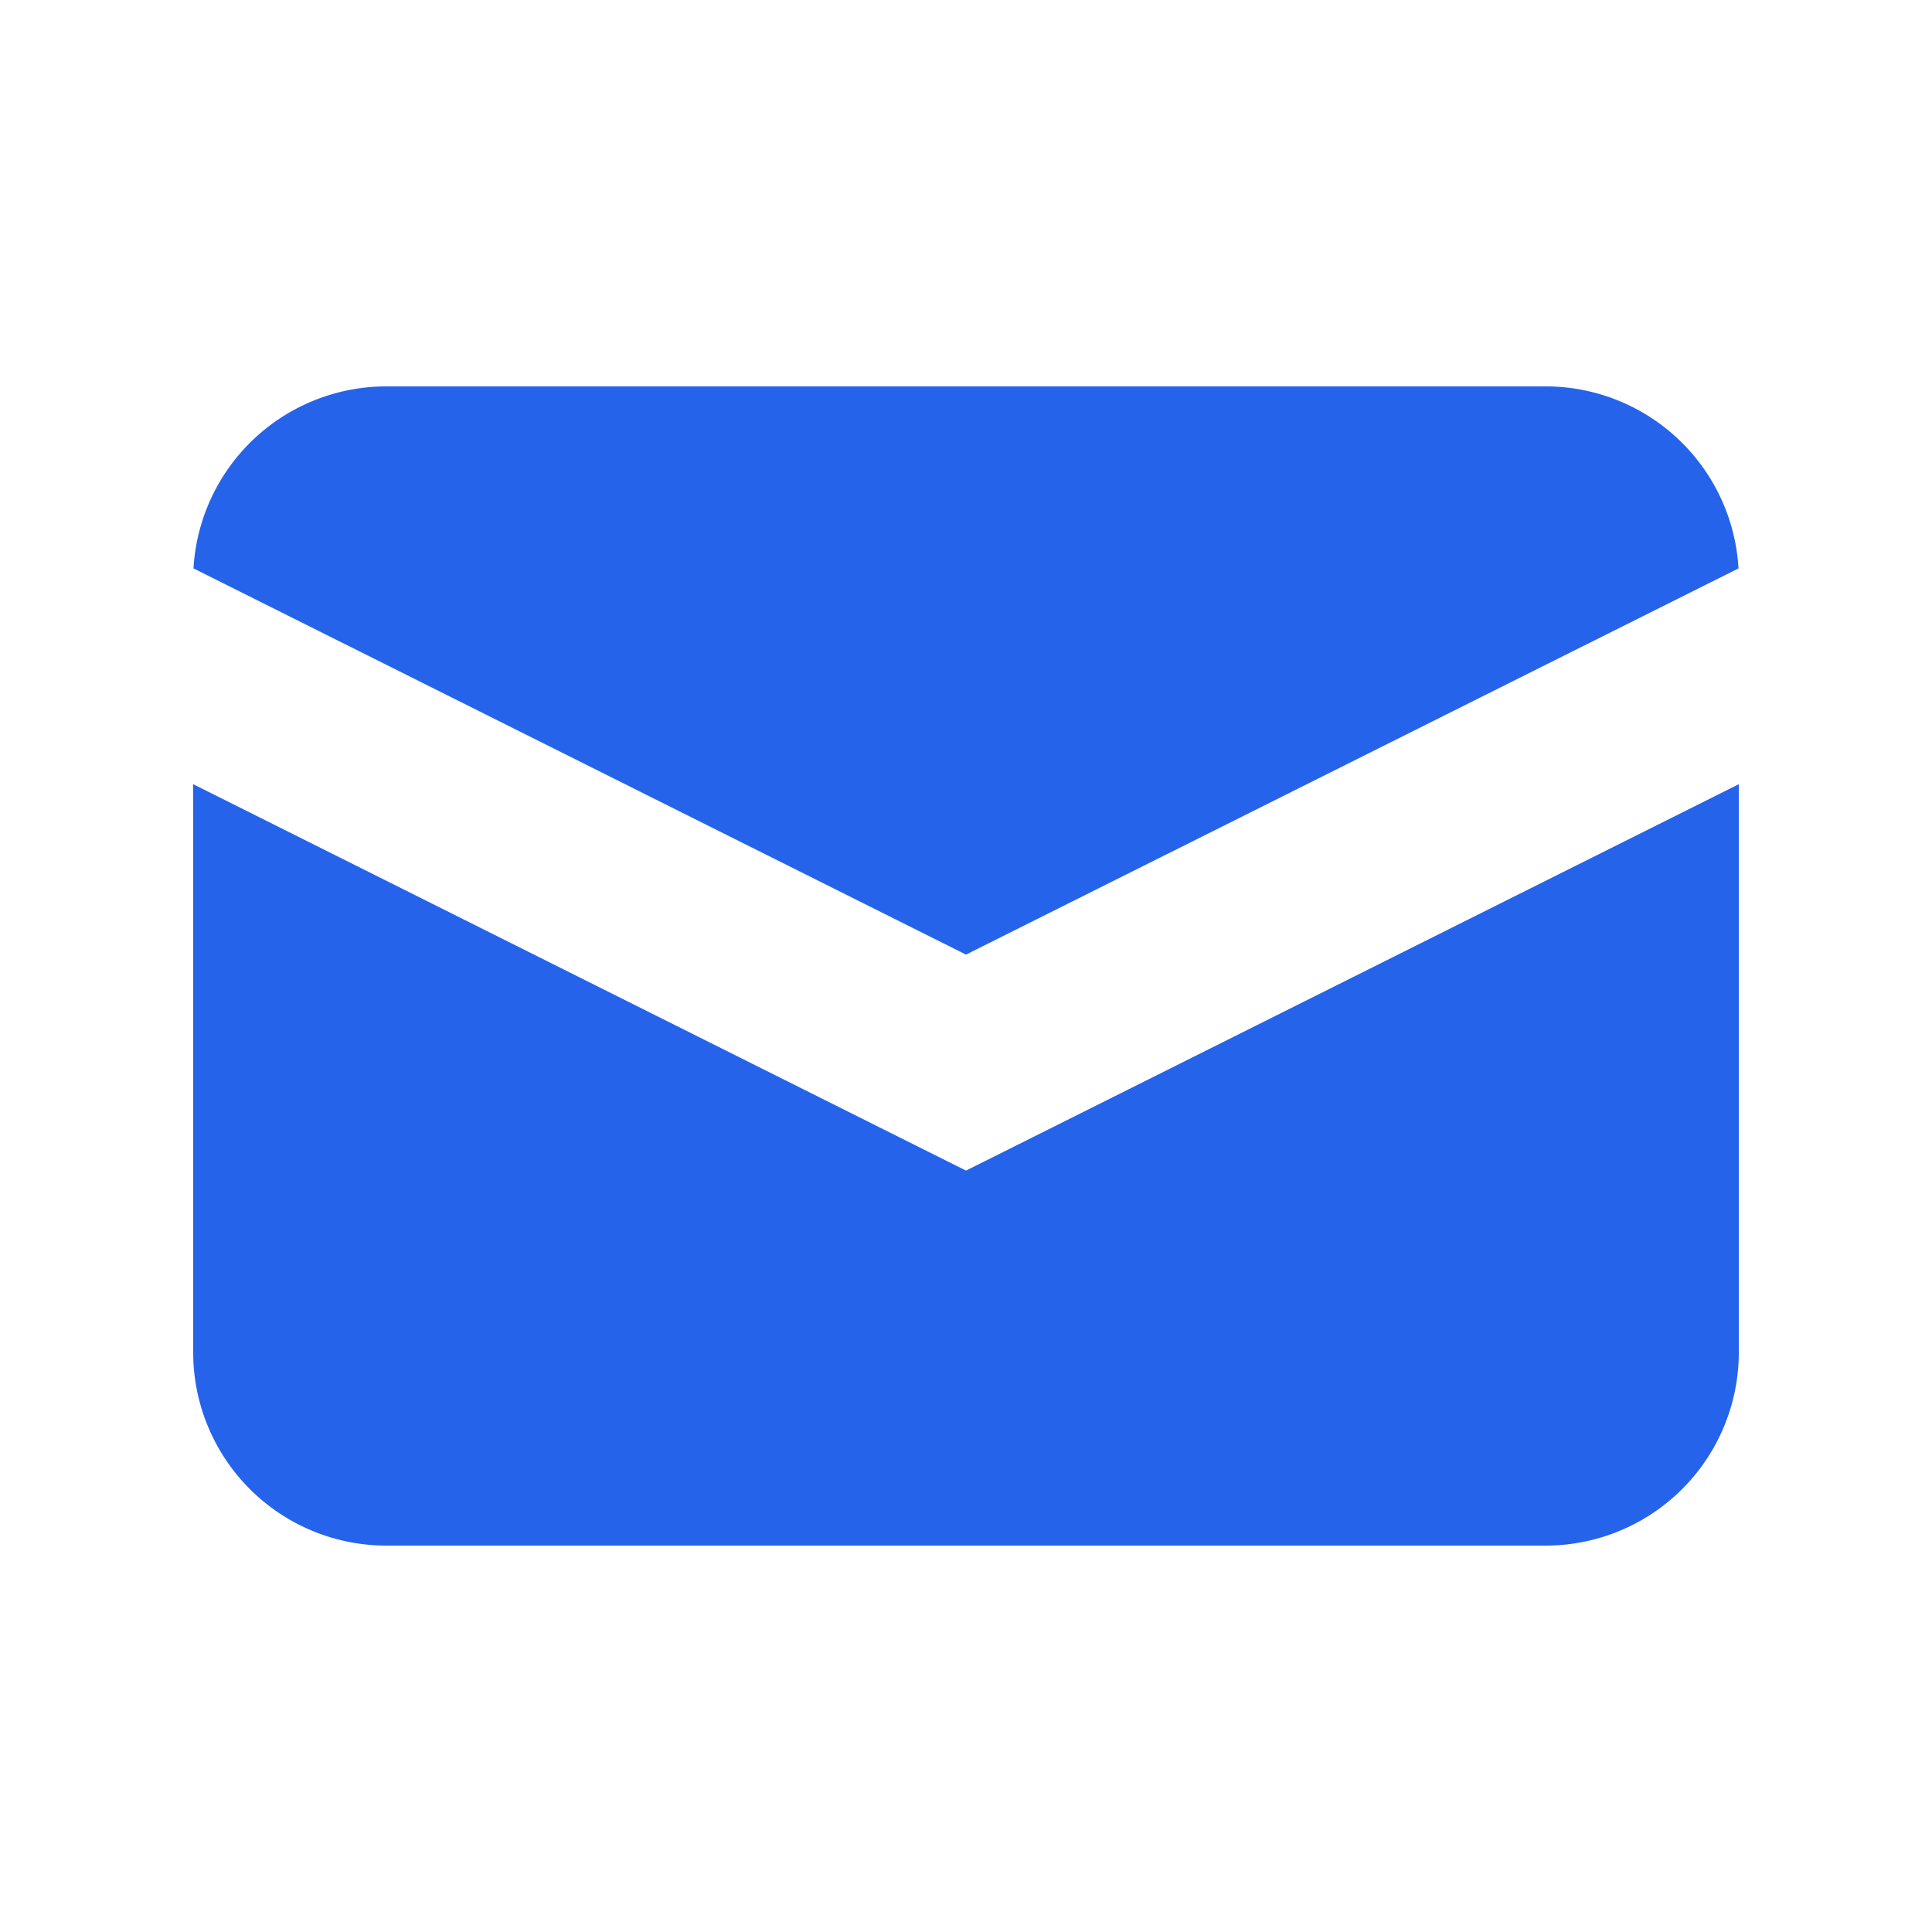 <svg xmlns="http://www.w3.org/2000/svg" fill="#2563eb" viewBox="0 0 20 20"><path d="M2.003 5.884 10 9.882l7.997-3.998A2 2 0 0 0 16 4H4a2 2 0 0 0-1.997 1.884"/><path d="m18 8.118-8 4-8-4V14a2 2 0 0 0 2 2h12a2 2 0 0 0 2-2z"/></svg>